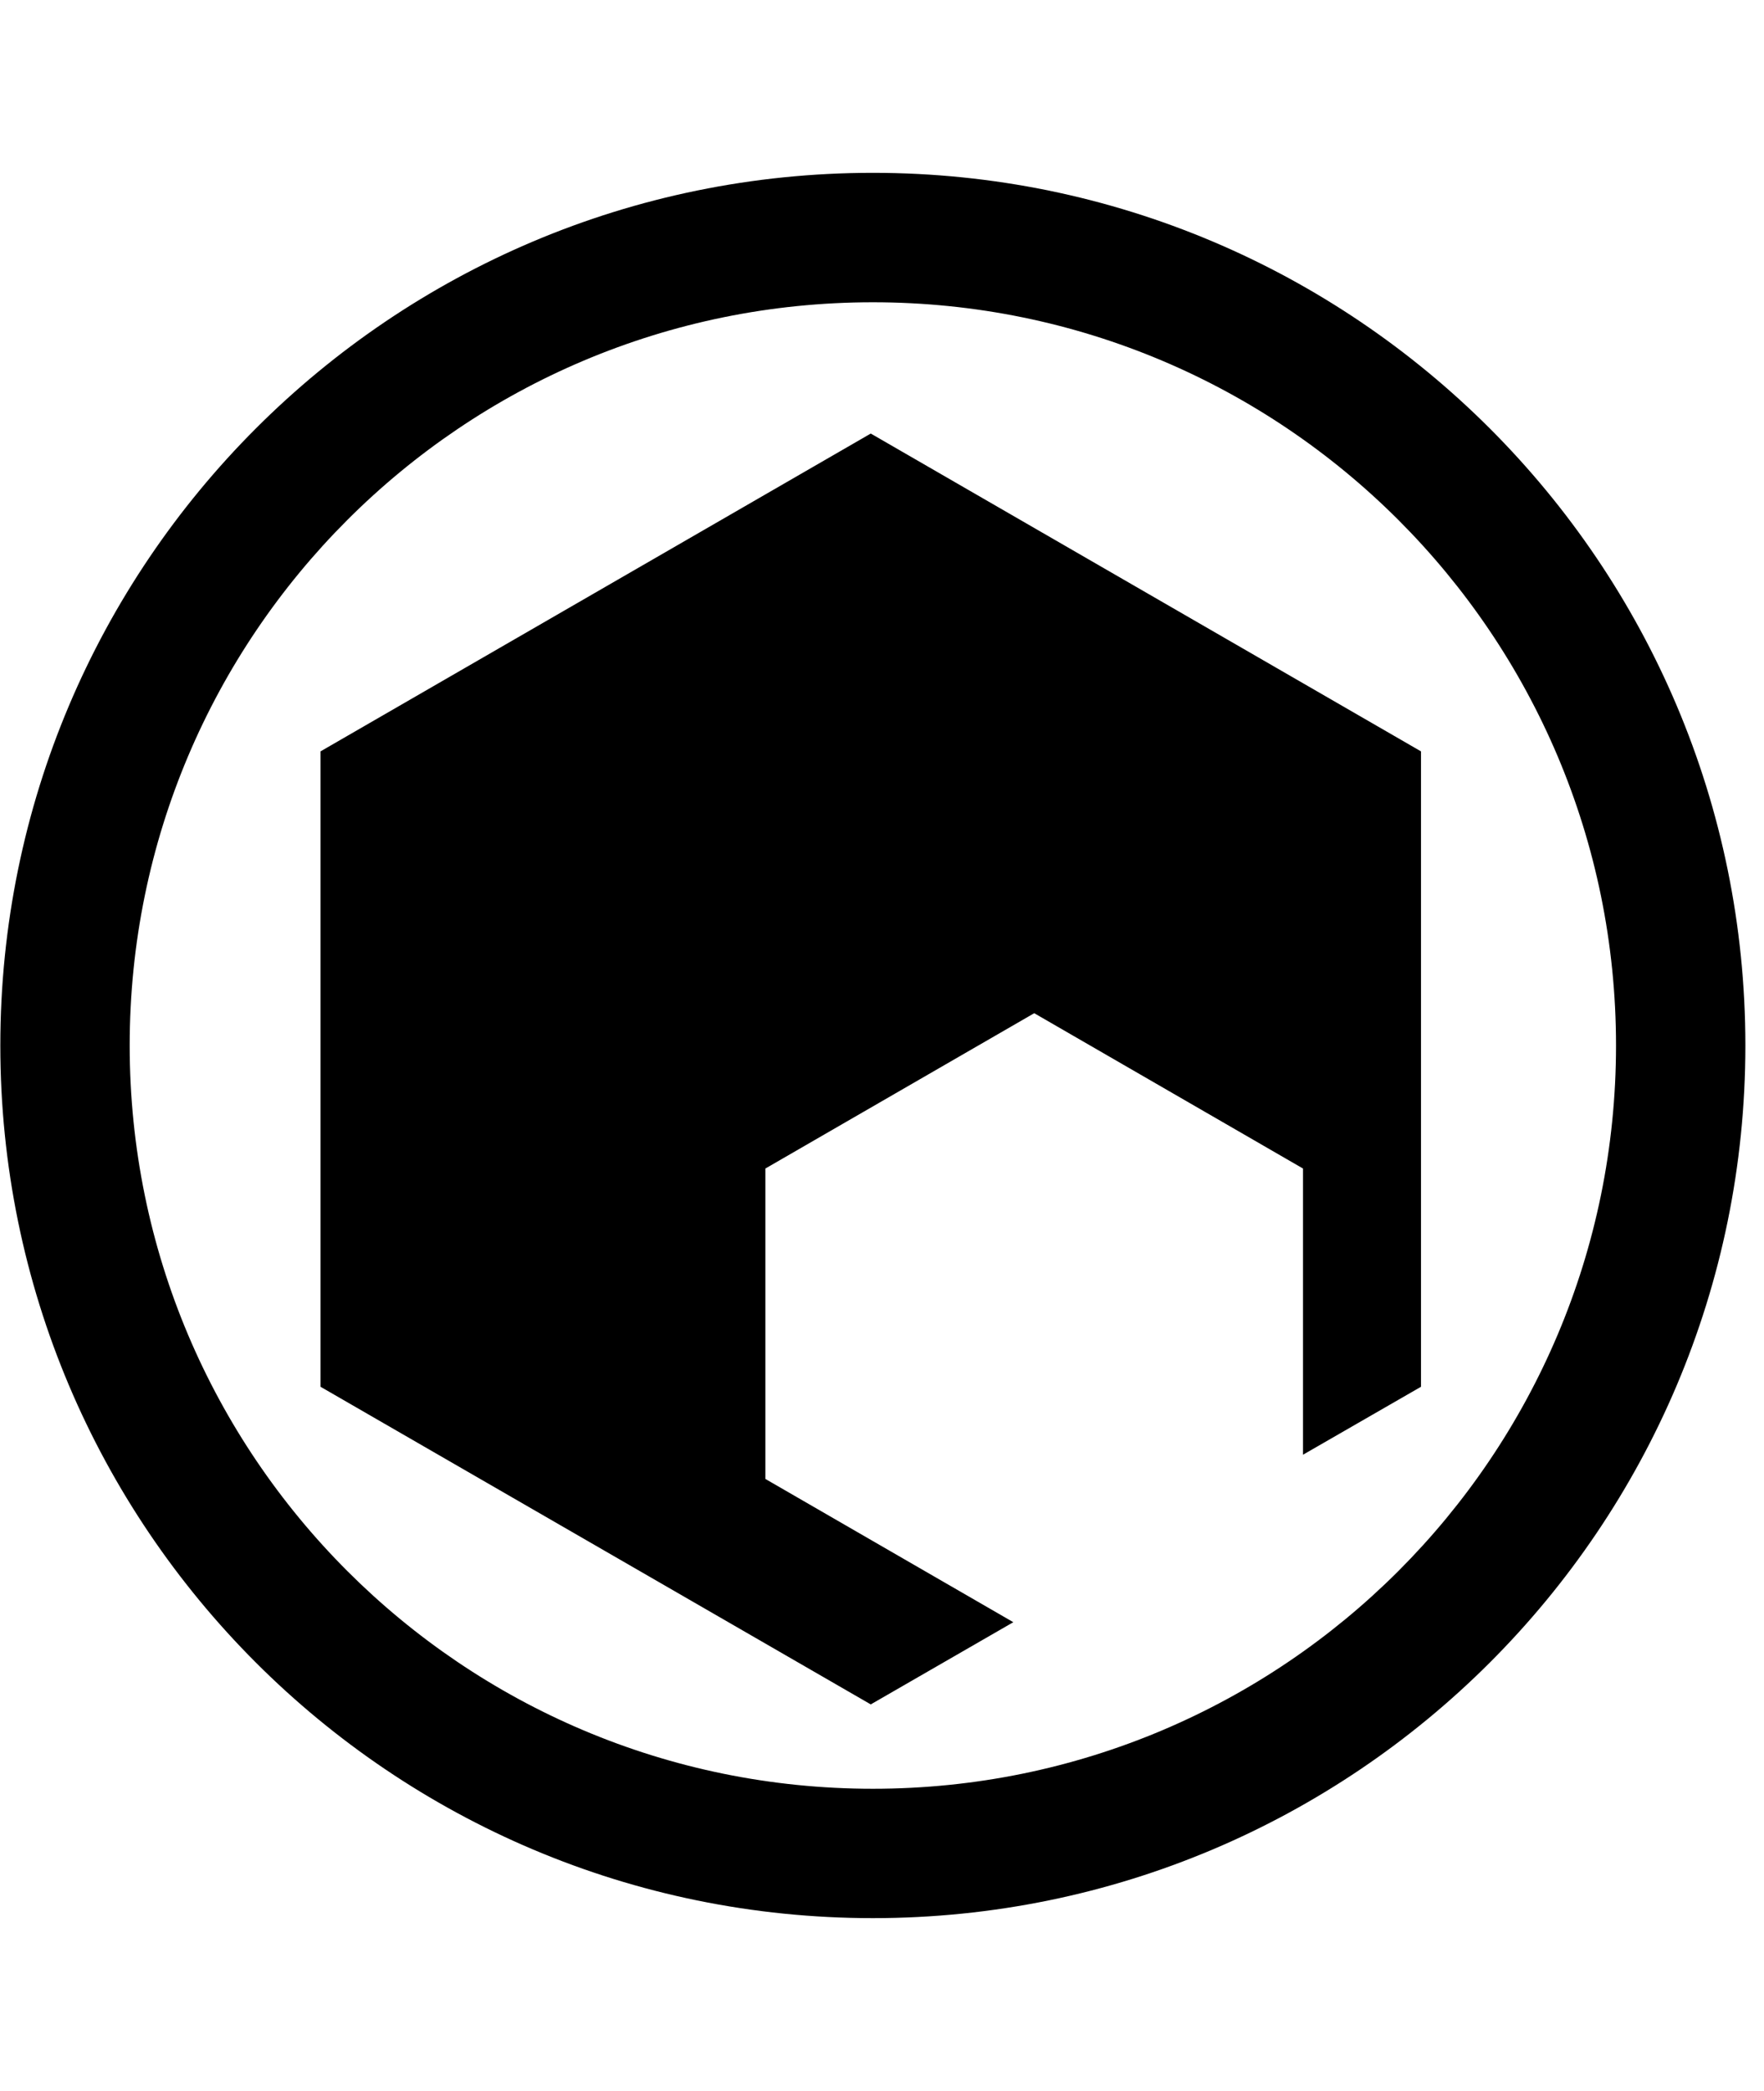<!-- Generated by IcoMoon.io -->
<svg version="1.1" xmlns="http://www.w3.org/2000/svg" width="27" height="32" viewBox="0 0 27 32">
<title>som</title>
<path fill="black" d="M13.36 4.626c-6.282 0-11.375 5.092-11.375 11.374s5.092 11.375 11.375 11.375c6.282 0 11.375-5.092 11.375-11.375s-5.093-11.374-11.375-11.374zM26.715 16c0 7.378-5.98 13.355-13.355 13.355s-13.355-5.977-13.355-13.355c0-7.376 5.98-13.355 13.355-13.355s13.355 5.98 13.355 13.355zM11.715 22.633v-4.75l4.115-2.377 4.114 2.377v4.38l1.806-1.040v-9.724l-8.422-4.864-8.422 4.864v9.724l8.422 4.861 2.182-1.258-3.796-2.193z"></path>
</svg>
